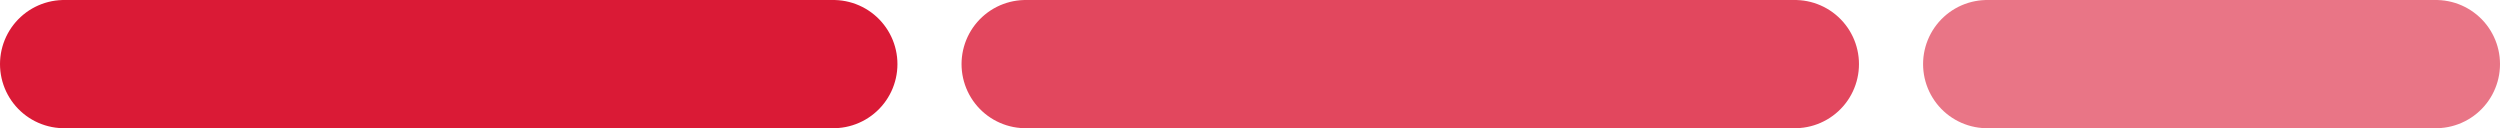 <svg width="39" height="2" viewBox="0 0 39 2" fill="none" xmlns="http://www.w3.org/2000/svg">
<path d="M1 1H13" stroke="#DA1A36" stroke-width="2" stroke-linecap="round"/>
<path d="M16 1H28" stroke="#DA1A36" stroke-opacity="0.8" stroke-width="2" stroke-linecap="round"/>
<path d="M31 1H38" stroke="#DA1A36" stroke-opacity="0.6" stroke-width="2" stroke-linecap="round"/>
</svg>
